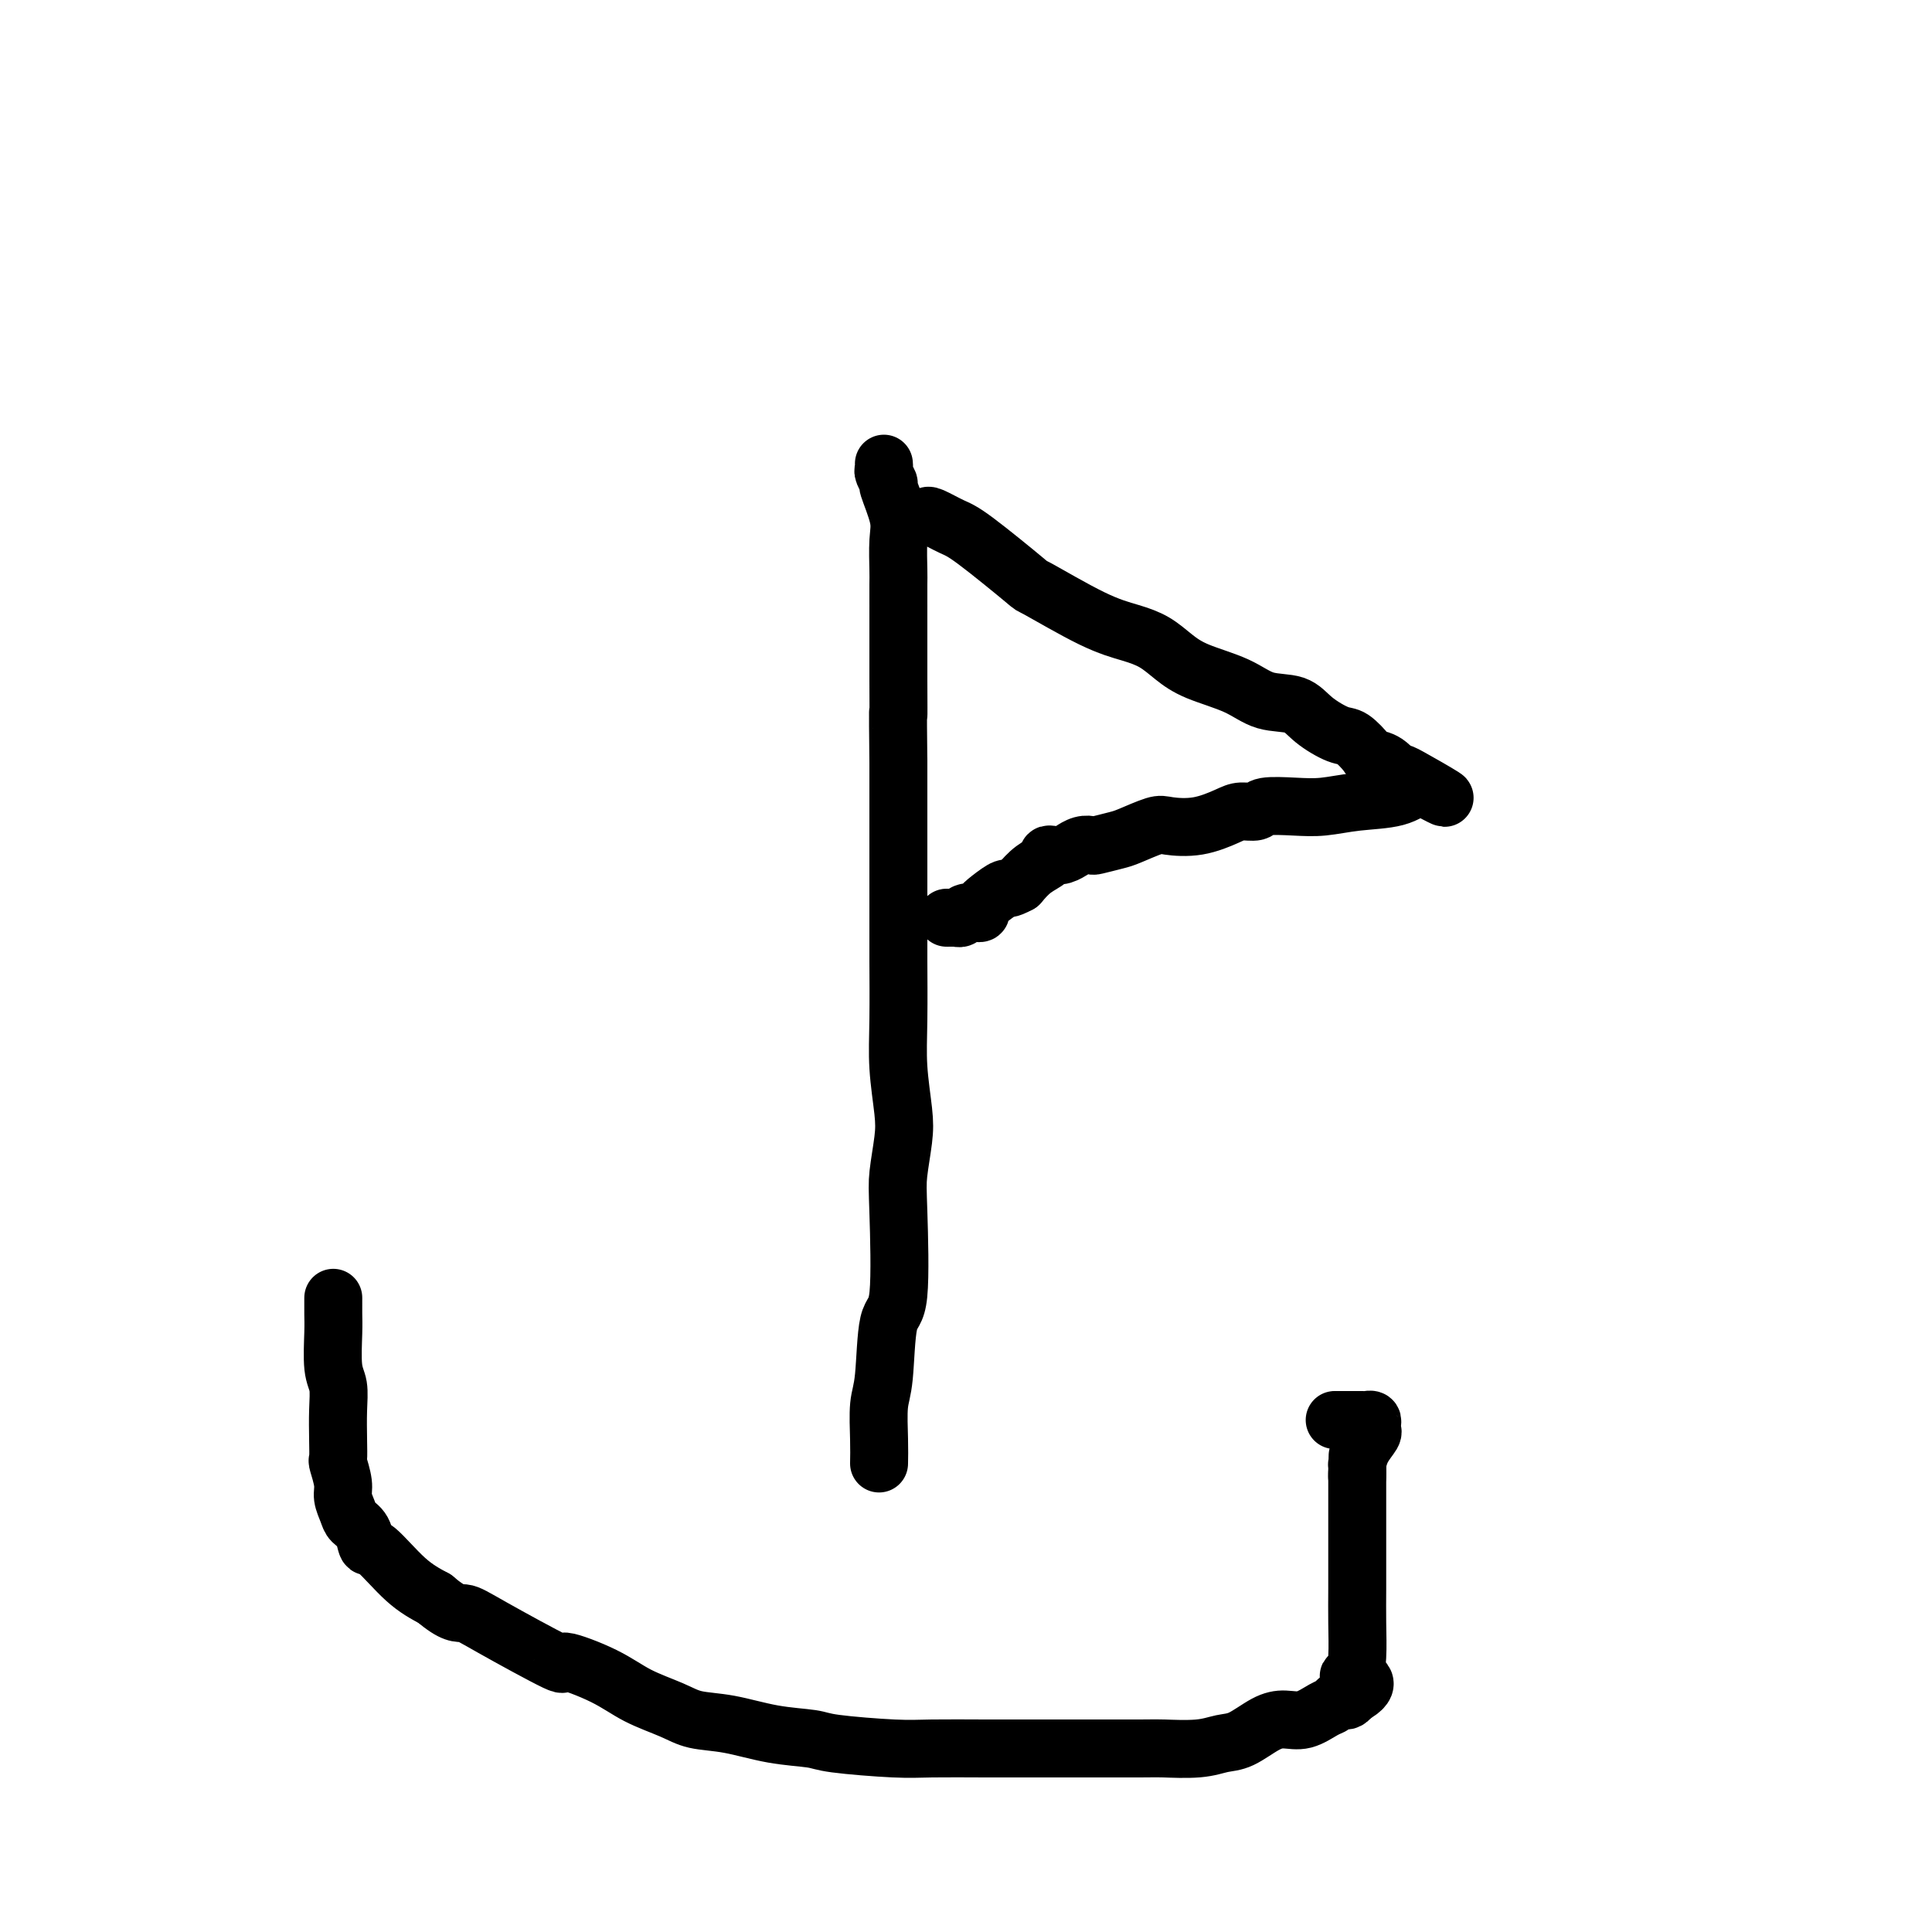 <svg viewBox='0 0 400 400' version='1.1' xmlns='http://www.w3.org/2000/svg' xmlns:xlink='http://www.w3.org/1999/xlink'><g fill='none' stroke='#000000' stroke-width='12' stroke-linecap='round' stroke-linejoin='round'><path d='M69,269c0.002,-0.269 0.004,-0.537 0,0c-0.004,0.537 -0.015,1.881 0,3c0.015,1.119 0.057,2.013 0,4c-0.057,1.987 -0.211,5.065 0,7c0.211,1.935 0.788,2.725 1,4c0.212,1.275 0.061,3.034 0,5c-0.061,1.966 -0.031,4.140 0,6c0.031,1.860 0.064,3.408 0,4c-0.064,0.592 -0.225,0.228 0,1c0.225,0.772 0.838,2.681 1,4c0.162,1.319 -0.125,2.050 0,3c0.125,0.950 0.663,2.120 1,3c0.337,0.880 0.472,1.470 1,2c0.528,0.530 1.448,0.998 2,2c0.552,1.002 0.736,2.537 1,3c0.264,0.463 0.610,-0.144 2,1c1.390,1.144 3.826,4.041 6,6c2.174,1.959 4.087,2.979 6,4'/><path d='M90,331c3.990,3.398 4.964,2.894 6,3c1.036,0.106 2.133,0.822 6,3c3.867,2.178 10.505,5.819 13,7c2.495,1.181 0.846,-0.097 2,0c1.154,0.097 5.109,1.569 8,3c2.891,1.431 4.717,2.821 7,4c2.283,1.179 5.025,2.147 7,3c1.975,0.853 3.185,1.590 5,2c1.815,0.410 4.235,0.492 7,1c2.765,0.508 5.875,1.443 9,2c3.125,0.557 6.264,0.738 8,1c1.736,0.262 2.068,0.606 5,1c2.932,0.394 8.464,0.838 12,1c3.536,0.162 5.078,0.044 8,0c2.922,-0.044 7.226,-0.012 11,0c3.774,0.012 7.019,0.004 9,0c1.981,-0.004 2.697,-0.005 7,0c4.303,0.005 12.193,0.014 16,0c3.807,-0.014 3.529,-0.052 5,0c1.471,0.052 4.690,0.196 7,0c2.310,-0.196 3.713,-0.730 5,-1c1.287,-0.270 2.460,-0.275 4,-1c1.540,-0.725 3.449,-2.169 5,-3c1.551,-0.831 2.744,-1.050 4,-1c1.256,0.050 2.574,0.367 4,0c1.426,-0.367 2.959,-1.418 4,-2c1.041,-0.582 1.588,-0.695 2,-1c0.412,-0.305 0.688,-0.804 1,-1c0.312,-0.196 0.661,-0.091 1,0c0.339,0.091 0.668,0.169 1,0c0.332,-0.169 0.666,-0.584 1,-1'/><path d='M280,351c4.967,-2.649 1.383,-3.771 0,-4c-1.383,-0.229 -0.567,0.437 0,0c0.567,-0.437 0.884,-1.976 1,-4c0.116,-2.024 0.031,-4.532 0,-7c-0.031,-2.468 -0.008,-4.895 0,-7c0.008,-2.105 0.002,-3.887 0,-5c-0.002,-1.113 -0.001,-1.555 0,-2c0.001,-0.445 0.000,-0.892 0,-1c-0.000,-0.108 -0.000,0.124 0,0c0.000,-0.124 0.000,-0.602 0,-1c-0.000,-0.398 -0.000,-0.715 0,-1c0.000,-0.285 0.000,-0.538 0,-1c-0.000,-0.462 -0.000,-1.133 0,-2c0.000,-0.867 0.000,-1.930 0,-3c-0.000,-1.070 -0.000,-2.146 0,-3c0.000,-0.854 0.000,-1.486 0,-2c-0.000,-0.514 -0.000,-0.911 0,-1c0.000,-0.089 0.000,0.130 0,0c-0.000,-0.130 -0.000,-0.609 0,-1c0.000,-0.391 0.000,-0.696 0,-1'/><path d='M281,305c0.155,-7.071 0.041,-1.749 0,0c-0.041,1.749 -0.009,-0.076 0,-1c0.009,-0.924 -0.004,-0.948 0,-1c0.004,-0.052 0.026,-0.132 0,0c-0.026,0.132 -0.098,0.478 0,0c0.098,-0.478 0.367,-1.778 1,-3c0.633,-1.222 1.630,-2.366 2,-3c0.370,-0.634 0.114,-0.758 0,-1c-0.114,-0.242 -0.086,-0.601 0,-1c0.086,-0.399 0.231,-0.839 0,-1c-0.231,-0.161 -0.838,-0.043 -1,0c-0.162,0.043 0.122,0.012 0,0c-0.122,-0.012 -0.651,-0.003 -1,0c-0.349,0.003 -0.517,0.001 -1,0c-0.483,-0.001 -1.281,-0.000 -2,0c-0.719,0.000 -1.360,0.000 -2,0'/><path d='M277,294c-1.167,0.000 -0.583,0.000 0,0'/><path d='M182,303c0.027,-1.417 0.053,-2.835 0,-5c-0.053,-2.165 -0.186,-5.079 0,-7c0.186,-1.921 0.690,-2.850 1,-6c0.310,-3.150 0.426,-8.523 1,-11c0.574,-2.477 1.605,-2.059 2,-6c0.395,-3.941 0.155,-12.242 0,-17c-0.155,-4.758 -0.224,-5.974 0,-8c0.224,-2.026 0.739,-4.864 1,-7c0.261,-2.136 0.266,-3.571 0,-6c-0.266,-2.429 -0.803,-5.851 -1,-9c-0.197,-3.149 -0.053,-6.023 0,-10c0.053,-3.977 0.014,-9.056 0,-12c-0.014,-2.944 -0.004,-3.753 0,-6c0.004,-2.247 0.001,-5.932 0,-9c-0.001,-3.068 -0.000,-5.518 0,-9c0.000,-3.482 0.000,-7.995 0,-11c-0.000,-3.005 -0.000,-4.503 0,-6'/><path d='M186,158c-0.155,-14.130 -0.041,-10.455 0,-10c0.041,0.455 0.011,-2.311 0,-7c-0.011,-4.689 -0.004,-11.300 0,-14c0.004,-2.700 0.003,-1.489 0,-2c-0.003,-0.511 -0.009,-2.744 0,-4c0.009,-1.256 0.031,-1.536 0,-3c-0.031,-1.464 -0.117,-4.112 0,-6c0.117,-1.888 0.438,-3.016 0,-5c-0.438,-1.984 -1.634,-4.822 -2,-6c-0.366,-1.178 0.098,-0.694 0,-1c-0.098,-0.306 -0.758,-1.402 -1,-2c-0.242,-0.598 -0.065,-0.700 0,-1c0.065,-0.300 0.019,-0.800 0,-1c-0.019,-0.200 -0.009,-0.100 0,0'/><path d='M192,107c0.041,-0.199 0.083,-0.398 1,0c0.917,0.398 2.711,1.395 4,2c1.289,0.605 2.073,0.820 5,3c2.927,2.180 7.998,6.327 10,8c2.002,1.673 0.937,0.874 3,2c2.063,1.126 7.255,4.178 11,6c3.745,1.822 6.045,2.416 8,3c1.955,0.584 3.567,1.158 5,2c1.433,0.842 2.687,1.950 4,3c1.313,1.050 2.684,2.041 5,3c2.316,0.959 5.576,1.886 8,3c2.424,1.114 4.013,2.415 6,3c1.987,0.585 4.372,0.454 6,1c1.628,0.546 2.501,1.768 4,3c1.499,1.232 3.626,2.475 5,3c1.374,0.525 1.997,0.334 3,1c1.003,0.666 2.388,2.190 3,3c0.612,0.810 0.453,0.908 1,1c0.547,0.092 1.801,0.179 3,1c1.199,0.821 2.343,2.378 3,3c0.657,0.622 0.829,0.311 1,0'/><path d='M291,161c15.481,8.294 4.683,2.031 1,0c-3.683,-2.031 -0.253,0.172 1,1c1.253,0.828 0.327,0.281 0,0c-0.327,-0.281 -0.056,-0.297 0,0c0.056,0.297 -0.105,0.906 0,1c0.105,0.094 0.474,-0.328 0,0c-0.474,0.328 -1.791,1.407 -4,2c-2.209,0.593 -5.311,0.699 -8,1c-2.689,0.301 -4.965,0.798 -7,1c-2.035,0.202 -3.830,0.108 -6,0c-2.170,-0.108 -4.714,-0.232 -6,0c-1.286,0.232 -1.314,0.819 -2,1c-0.686,0.181 -2.029,-0.044 -3,0c-0.971,0.044 -1.569,0.358 -3,1c-1.431,0.642 -3.693,1.611 -6,2c-2.307,0.389 -4.657,0.199 -6,0c-1.343,-0.199 -1.679,-0.407 -3,0c-1.321,0.407 -3.627,1.428 -5,2c-1.373,0.572 -1.812,0.693 -3,1c-1.188,0.307 -3.126,0.799 -4,1c-0.874,0.201 -0.685,0.110 -1,0c-0.315,-0.110 -1.134,-0.240 -2,0c-0.866,0.240 -1.777,0.848 -2,1c-0.223,0.152 0.244,-0.153 0,0c-0.244,0.153 -1.199,0.764 -2,1c-0.801,0.236 -1.450,0.096 -2,0c-0.550,-0.096 -1.003,-0.150 -1,0c0.003,0.150 0.462,0.502 0,1c-0.462,0.498 -1.846,1.142 -3,2c-1.154,0.858 -2.077,1.929 -3,3'/><path d='M211,183c-2.542,1.371 -2.398,0.798 -3,1c-0.602,0.202 -1.949,1.178 -3,2c-1.051,0.822 -1.806,1.488 -2,2c-0.194,0.512 0.172,0.870 0,1c-0.172,0.130 -0.882,0.034 -1,0c-0.118,-0.034 0.358,-0.005 0,0c-0.358,0.005 -1.549,-0.013 -2,0c-0.451,0.013 -0.162,0.056 0,0c0.162,-0.056 0.195,-0.211 0,0c-0.195,0.211 -0.619,0.789 -1,1c-0.381,0.211 -0.718,0.057 -1,0c-0.282,-0.057 -0.509,-0.015 -1,0c-0.491,0.015 -1.248,0.004 -1,0c0.248,-0.004 1.499,-0.001 2,0c0.501,0.001 0.250,0.001 0,0'/></g>
</svg>